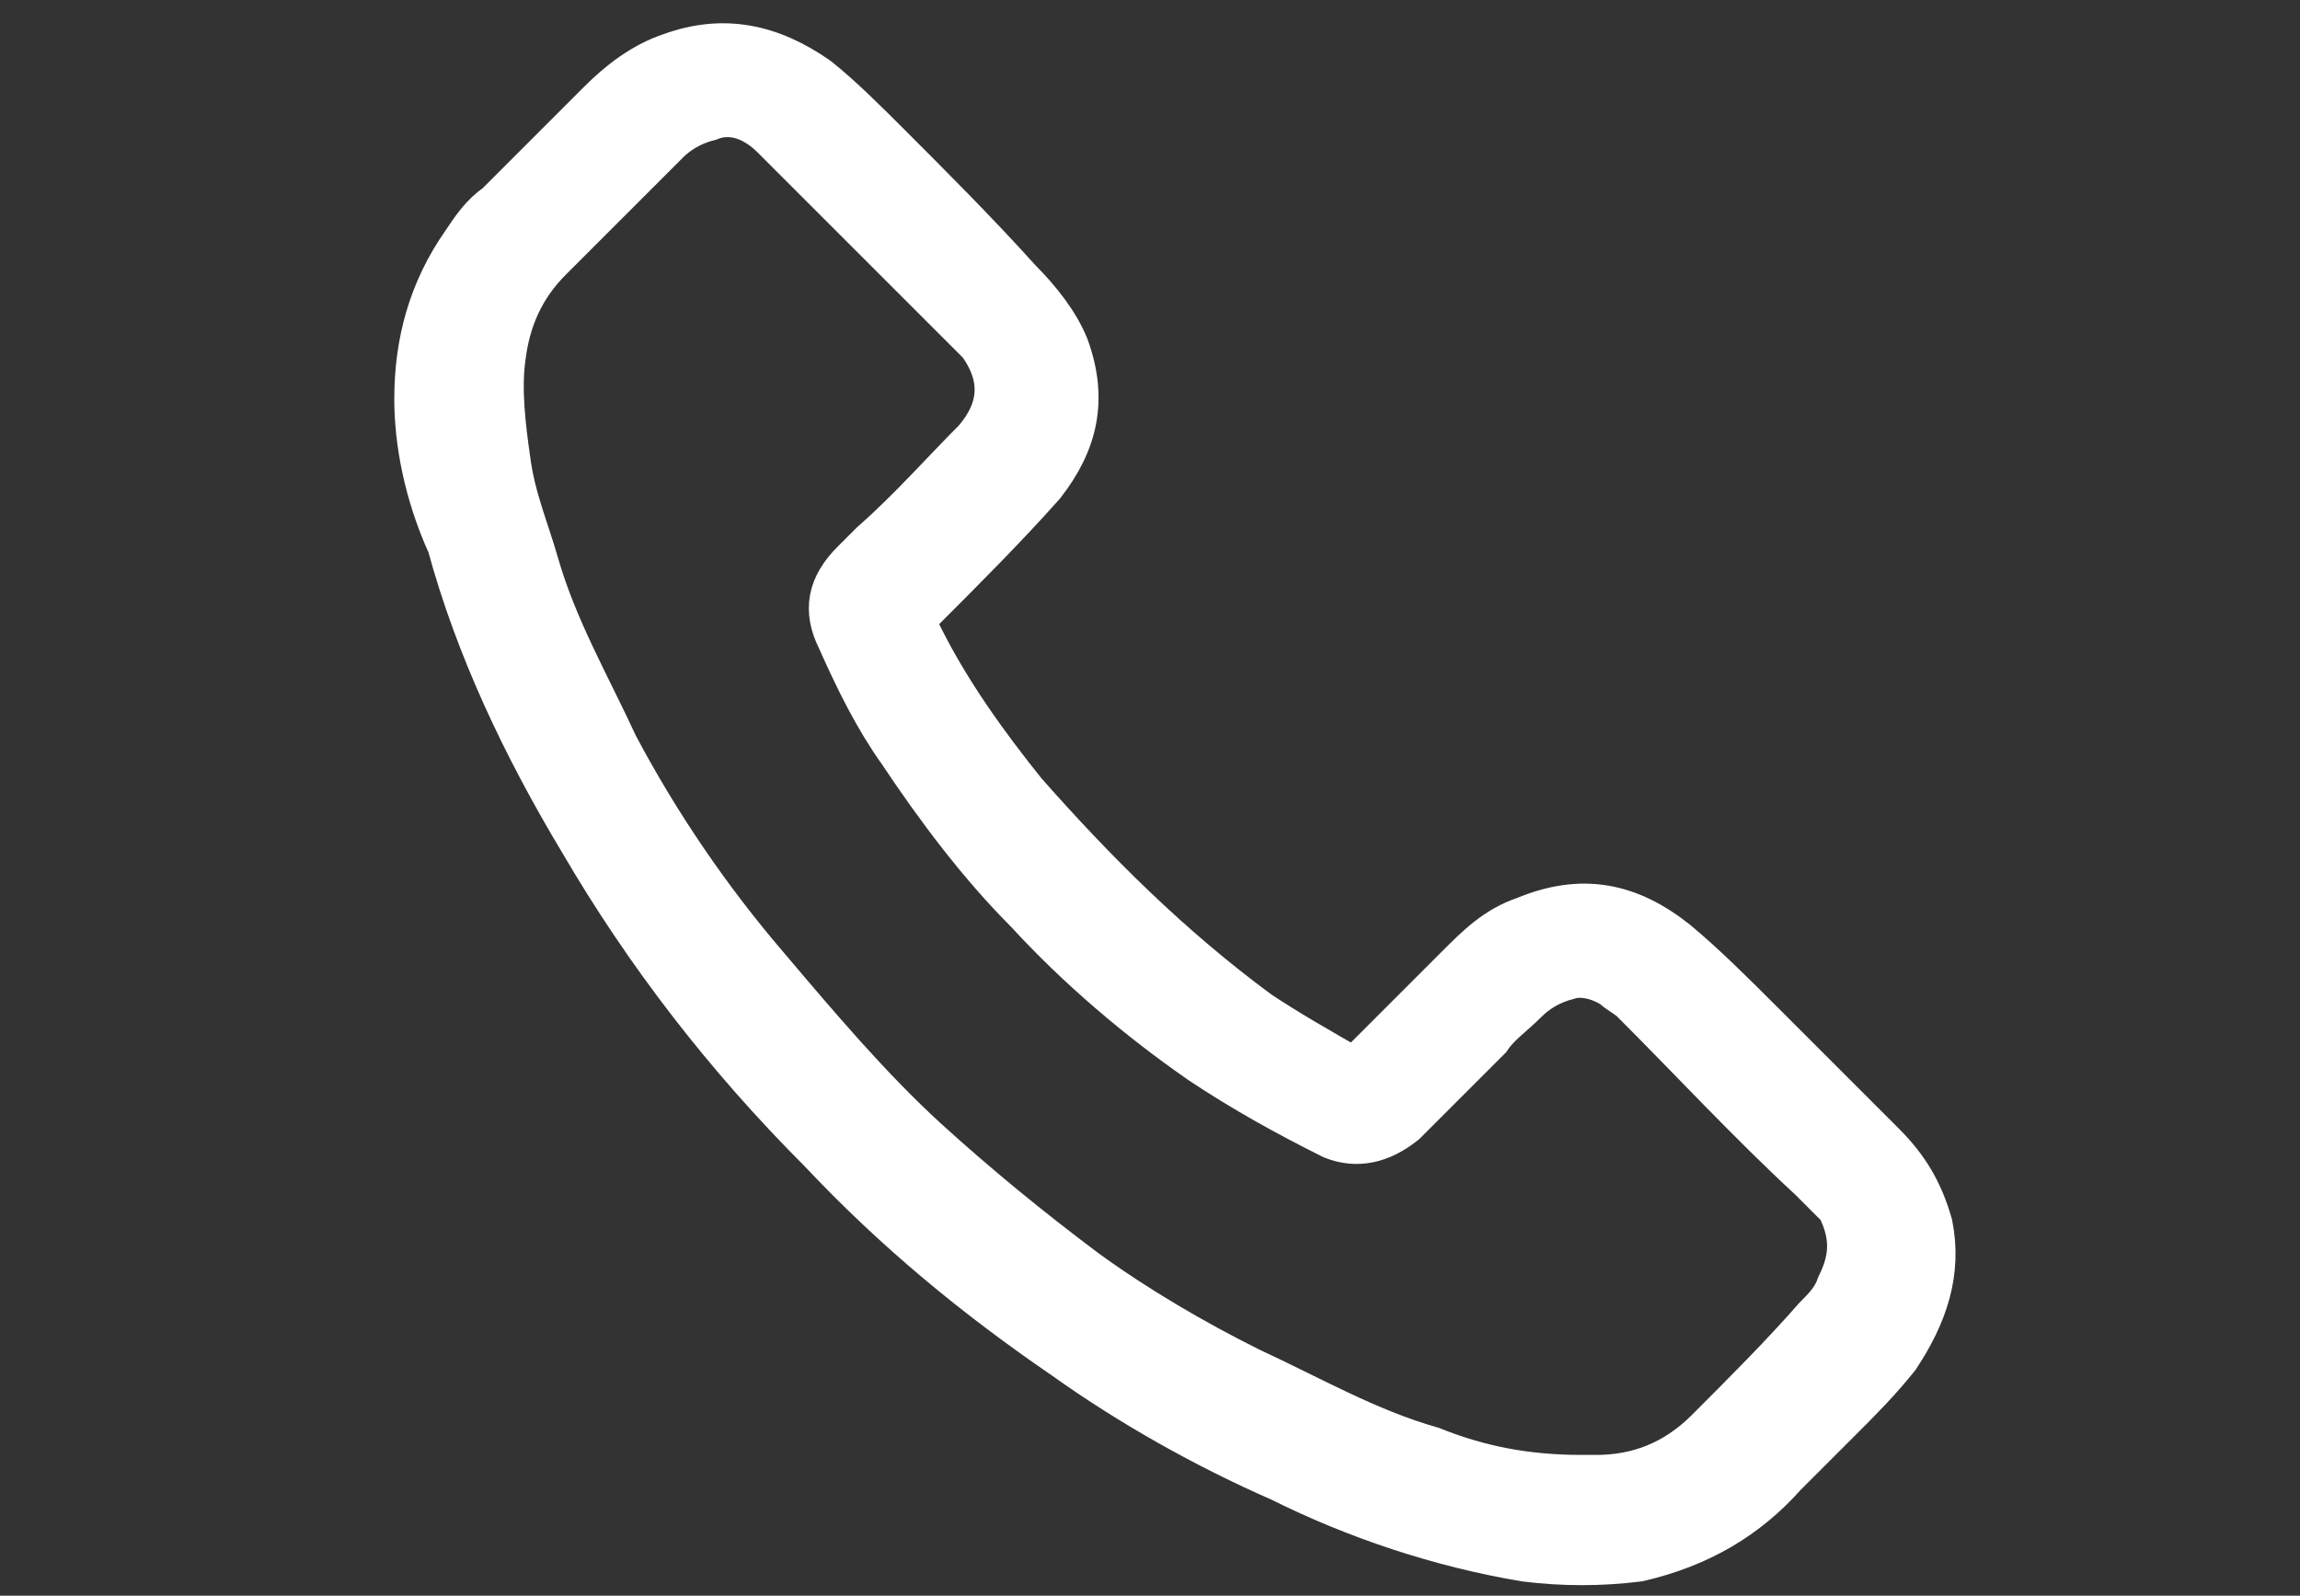 <?xml version="1.0" encoding="UTF-8"?>
<!-- Generator: Adobe Illustrator 27.7.0, SVG Export Plug-In . SVG Version: 6.00 Build 0)  -->
<svg xmlns="http://www.w3.org/2000/svg" xmlns:xlink="http://www.w3.org/1999/xlink" version="1.1" id="Ebene_1" x="0px" y="0px" viewBox="0 0 49 34" style="enable-background:new 0 0 49 34;" xml:space="preserve">
<rect x="0" y="0" width="49" height="34" fill="#333333" stroke="none"/>
<style type="text/css">
	.st0{fill:#FFFFFF;stroke:#FFFFFF;}
</style>
<g>
	<path class="st0" d="M8.9,8.5c0-1.2,0.3-2.3,1-3.3c0.2-0.3,0.4-0.6,0.7-0.8c0.7-0.7,1.5-1.5,2.2-2.2c0.4-0.4,0.9-0.8,1.5-1   c1.1-0.4,2.1-0.2,3.1,0.5c0.5,0.4,1,0.9,1.5,1.4c0.9,0.9,1.9,1.9,2.8,2.9c0.4,0.4,0.8,0.9,1,1.4c0.4,1.1,0.2,2-0.5,2.9   c-0.8,0.9-1.7,1.8-2.5,2.6c-0.3,0.3-0.3,0.3-0.1,0.7c0.6,1.2,1.4,2.3,2.2,3.3c1.5,1.7,3.1,3.3,5,4.7c0.6,0.4,1.3,0.8,2,1.2   c0.1,0.1,0.2,0,0.2-0.1c0.7-0.7,1.4-1.4,2.1-2.1c0.4-0.4,0.8-0.8,1.4-1c1.2-0.5,2.2-0.3,3.2,0.5c0.6,0.5,1.2,1.1,1.8,1.7   c0.9,0.9,1.7,1.7,2.6,2.6c0.5,0.5,0.8,1,1,1.7c0.2,1-0.1,1.9-0.7,2.8c-0.4,0.5-0.8,0.9-1.2,1.3c-0.4,0.4-0.8,0.8-1.2,1.2   c-0.8,0.9-1.8,1.5-3.1,1.8c-0.8,0.1-1.6,0.1-2.4,0c-1.8-0.3-3.6-0.9-5.2-1.7c-1.6-0.7-3.2-1.6-4.6-2.6c-1.9-1.3-3.6-2.7-5.2-4.4   c-2-2-3.7-4.2-5.1-6.6c-1.2-2-2.2-4.1-2.8-6.3C9.1,10.5,8.9,9.4,8.9,8.5z M33.7,31.5c0.1,0,0.2,0,0.3,0c0.9,0,1.7-0.3,2.4-1   c0.8-0.8,1.6-1.6,2.3-2.4c0.2-0.2,0.4-0.4,0.5-0.7c0.3-0.6,0.3-1.1,0-1.7c-0.2-0.2-0.4-0.4-0.6-0.6c-1.3-1.2-2.5-2.5-3.8-3.8   c-0.1-0.1-0.3-0.2-0.4-0.3c-0.3-0.2-0.7-0.3-1-0.2c-0.4,0.1-0.7,0.3-0.9,0.5c-0.3,0.3-0.6,0.5-0.8,0.8c-0.6,0.6-1.2,1.2-1.8,1.8   c-0.5,0.4-1,0.5-1.5,0.3c-1-0.5-1.9-1-2.8-1.6c-1.3-0.9-2.6-2-3.7-3.2c-1-1-1.9-2.2-2.7-3.4c-0.5-0.7-0.9-1.5-1.3-2.4   c-0.3-0.6-0.2-1.1,0.3-1.6c0.1-0.1,0.3-0.3,0.4-0.4c0.8-0.7,1.5-1.5,2.2-2.2c0.6-0.7,0.6-1.4,0.1-2.1c-0.1-0.1-0.1-0.1-0.2-0.2   c-0.8-0.8-1.6-1.6-2.4-2.4c-0.6-0.6-1.2-1.2-1.8-1.8c-0.4-0.4-0.9-0.6-1.4-0.4c-0.4,0.1-0.7,0.3-0.9,0.5c-0.8,0.8-1.7,1.7-2.5,2.5   c-0.6,0.6-0.9,1.3-1,2.1c-0.1,0.7,0,1.5,0.1,2.2c0.1,0.8,0.4,1.5,0.6,2.2c0.4,1.4,1.1,2.6,1.7,3.9c0.9,1.7,2,3.3,3.2,4.7   c1.1,1.3,2.2,2.6,3.4,3.7c1.1,1,2.2,1.9,3.4,2.8c1.1,0.8,2.3,1.5,3.5,2.1c1.3,0.6,2.5,1.3,3.9,1.7C31.5,31.3,32.5,31.5,33.7,31.5z"></path>
</g>
</svg>

